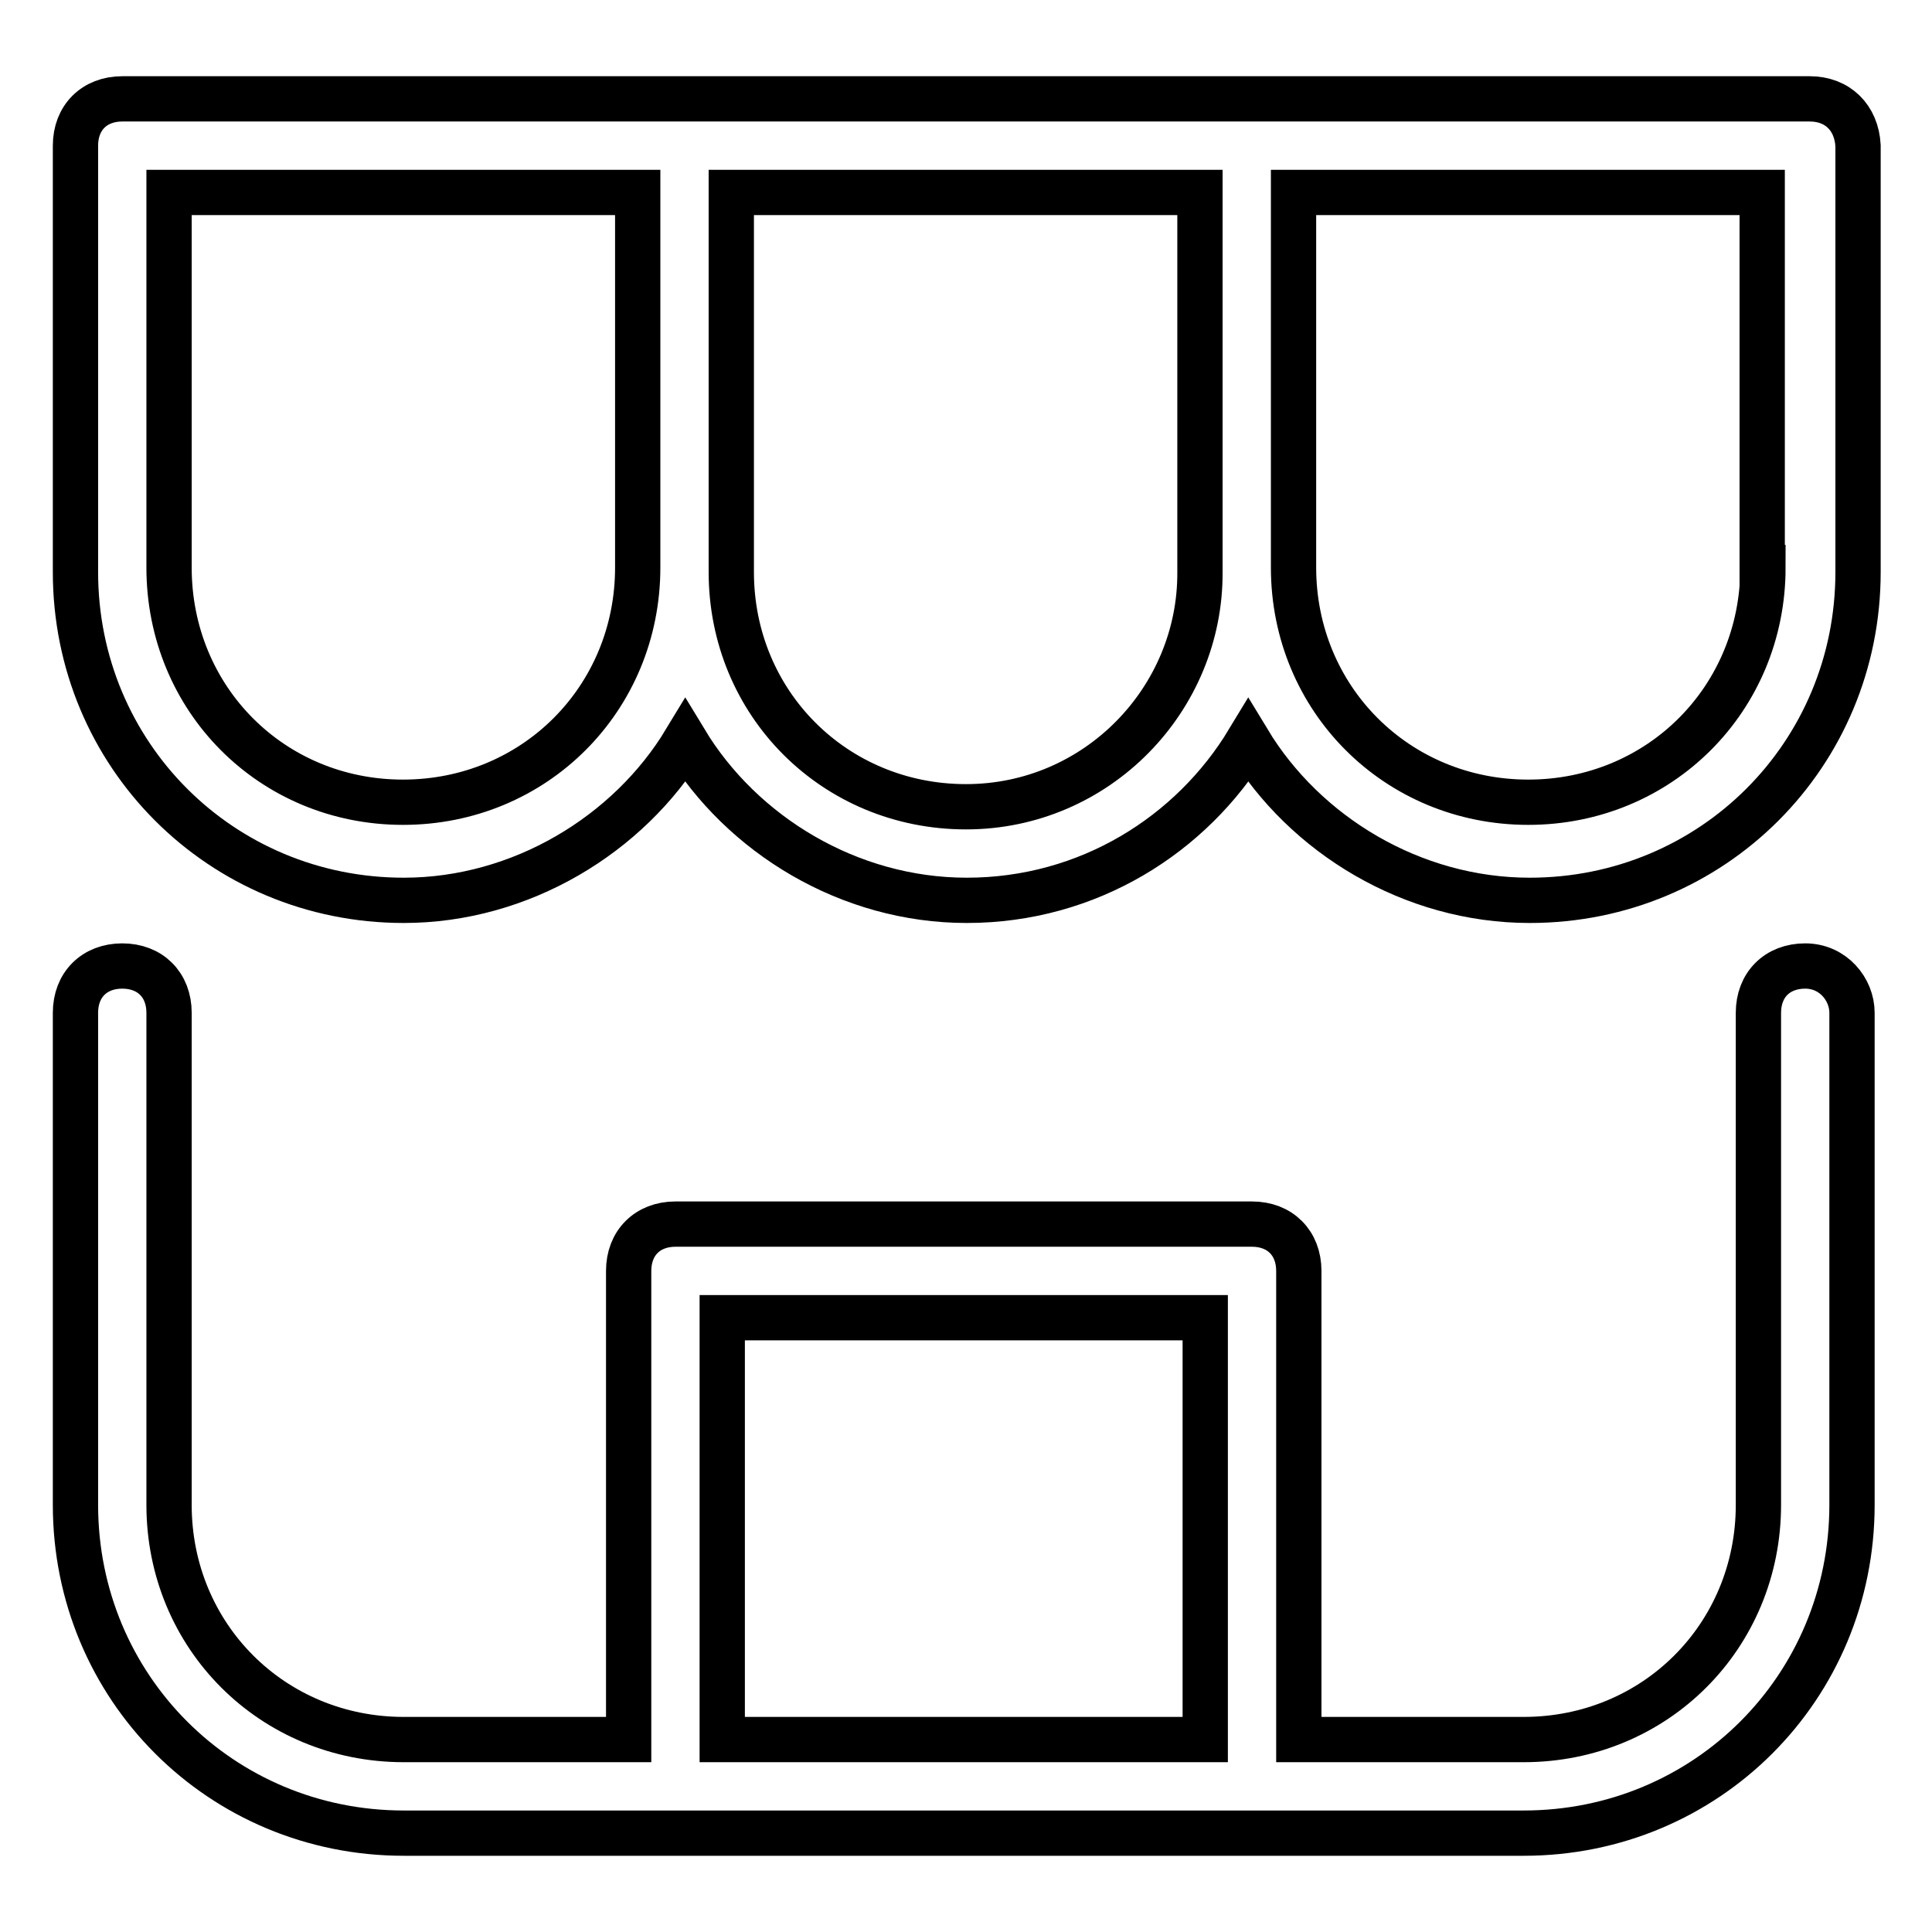 <?xml version="1.0" encoding="utf-8"?>
<!-- Svg Vector Icons : http://www.onlinewebfonts.com/icon -->
<!DOCTYPE svg PUBLIC "-//W3C//DTD SVG 1.1//EN" "http://www.w3.org/Graphics/SVG/1.1/DTD/svg11.dtd">
<svg version="1.1" xmlns="http://www.w3.org/2000/svg" xmlns:xlink="http://www.w3.org/1999/xlink" x="0px" y="0px" viewBox="0 0 256 256" enable-background="new 0 0 256 256" xml:space="preserve">
<g> <path stroke-width="6" fill-opacity="0" stroke="#000000"  d="M239.2,128c-3.7,0-6.2,2.5-6.2,6.2v65.2c0,17.4-13.7,31.1-31.1,31.1h-29.8v-62.1c0-3.7-2.5-6.2-6.2-6.2 H89.5c-3.7,0-6.2,2.5-6.2,6.2v62.1H53.5c-17.4,0-31.1-13.7-31.1-31.1v-65.2c0-3.7-2.5-6.2-6.2-6.2c-3.7,0-6.2,2.5-6.2,6.2v65.2 c0,24.2,19.3,43.5,43.5,43.5h148.4c24.2,0,43.5-19.3,43.5-43.5v-65.2C245.4,131.1,242.9,128,239.2,128L239.2,128z M95.7,230.5 v-55.9h64v55.9H95.7z M239.8,13.1H16.2c-3.7,0-6.2,2.5-6.2,6.2v56.5c0,24.2,19.3,43.5,43.5,43.5c15.5,0,29.8-8.7,37.3-21.1 c7.5,12.4,21.7,21.1,37.3,21.1c16.1,0,29.8-8.7,37.3-21.1c7.5,12.4,21.7,21.1,37.3,21.1c24.2,0,43.5-19.3,43.5-43.5V19.3 C246,15.6,243.5,13.1,239.8,13.1L239.8,13.1z M84.5,75.2c0,17.4-13.7,31.1-31.1,31.1S22.4,92.6,22.4,75.2V25.5h62.1V75.2z  M128,106.9c-17.4,0-31.1-13.7-31.1-31.1V25.5h62.1v50.3C159.1,92.6,145.4,106.9,128,106.9z M233.6,75.2 c0,17.4-13.7,31.1-31.1,31.1c-17.4,0-31.1-13.7-31.1-31.1V25.5h62.1V75.2z"/></g>
</svg>